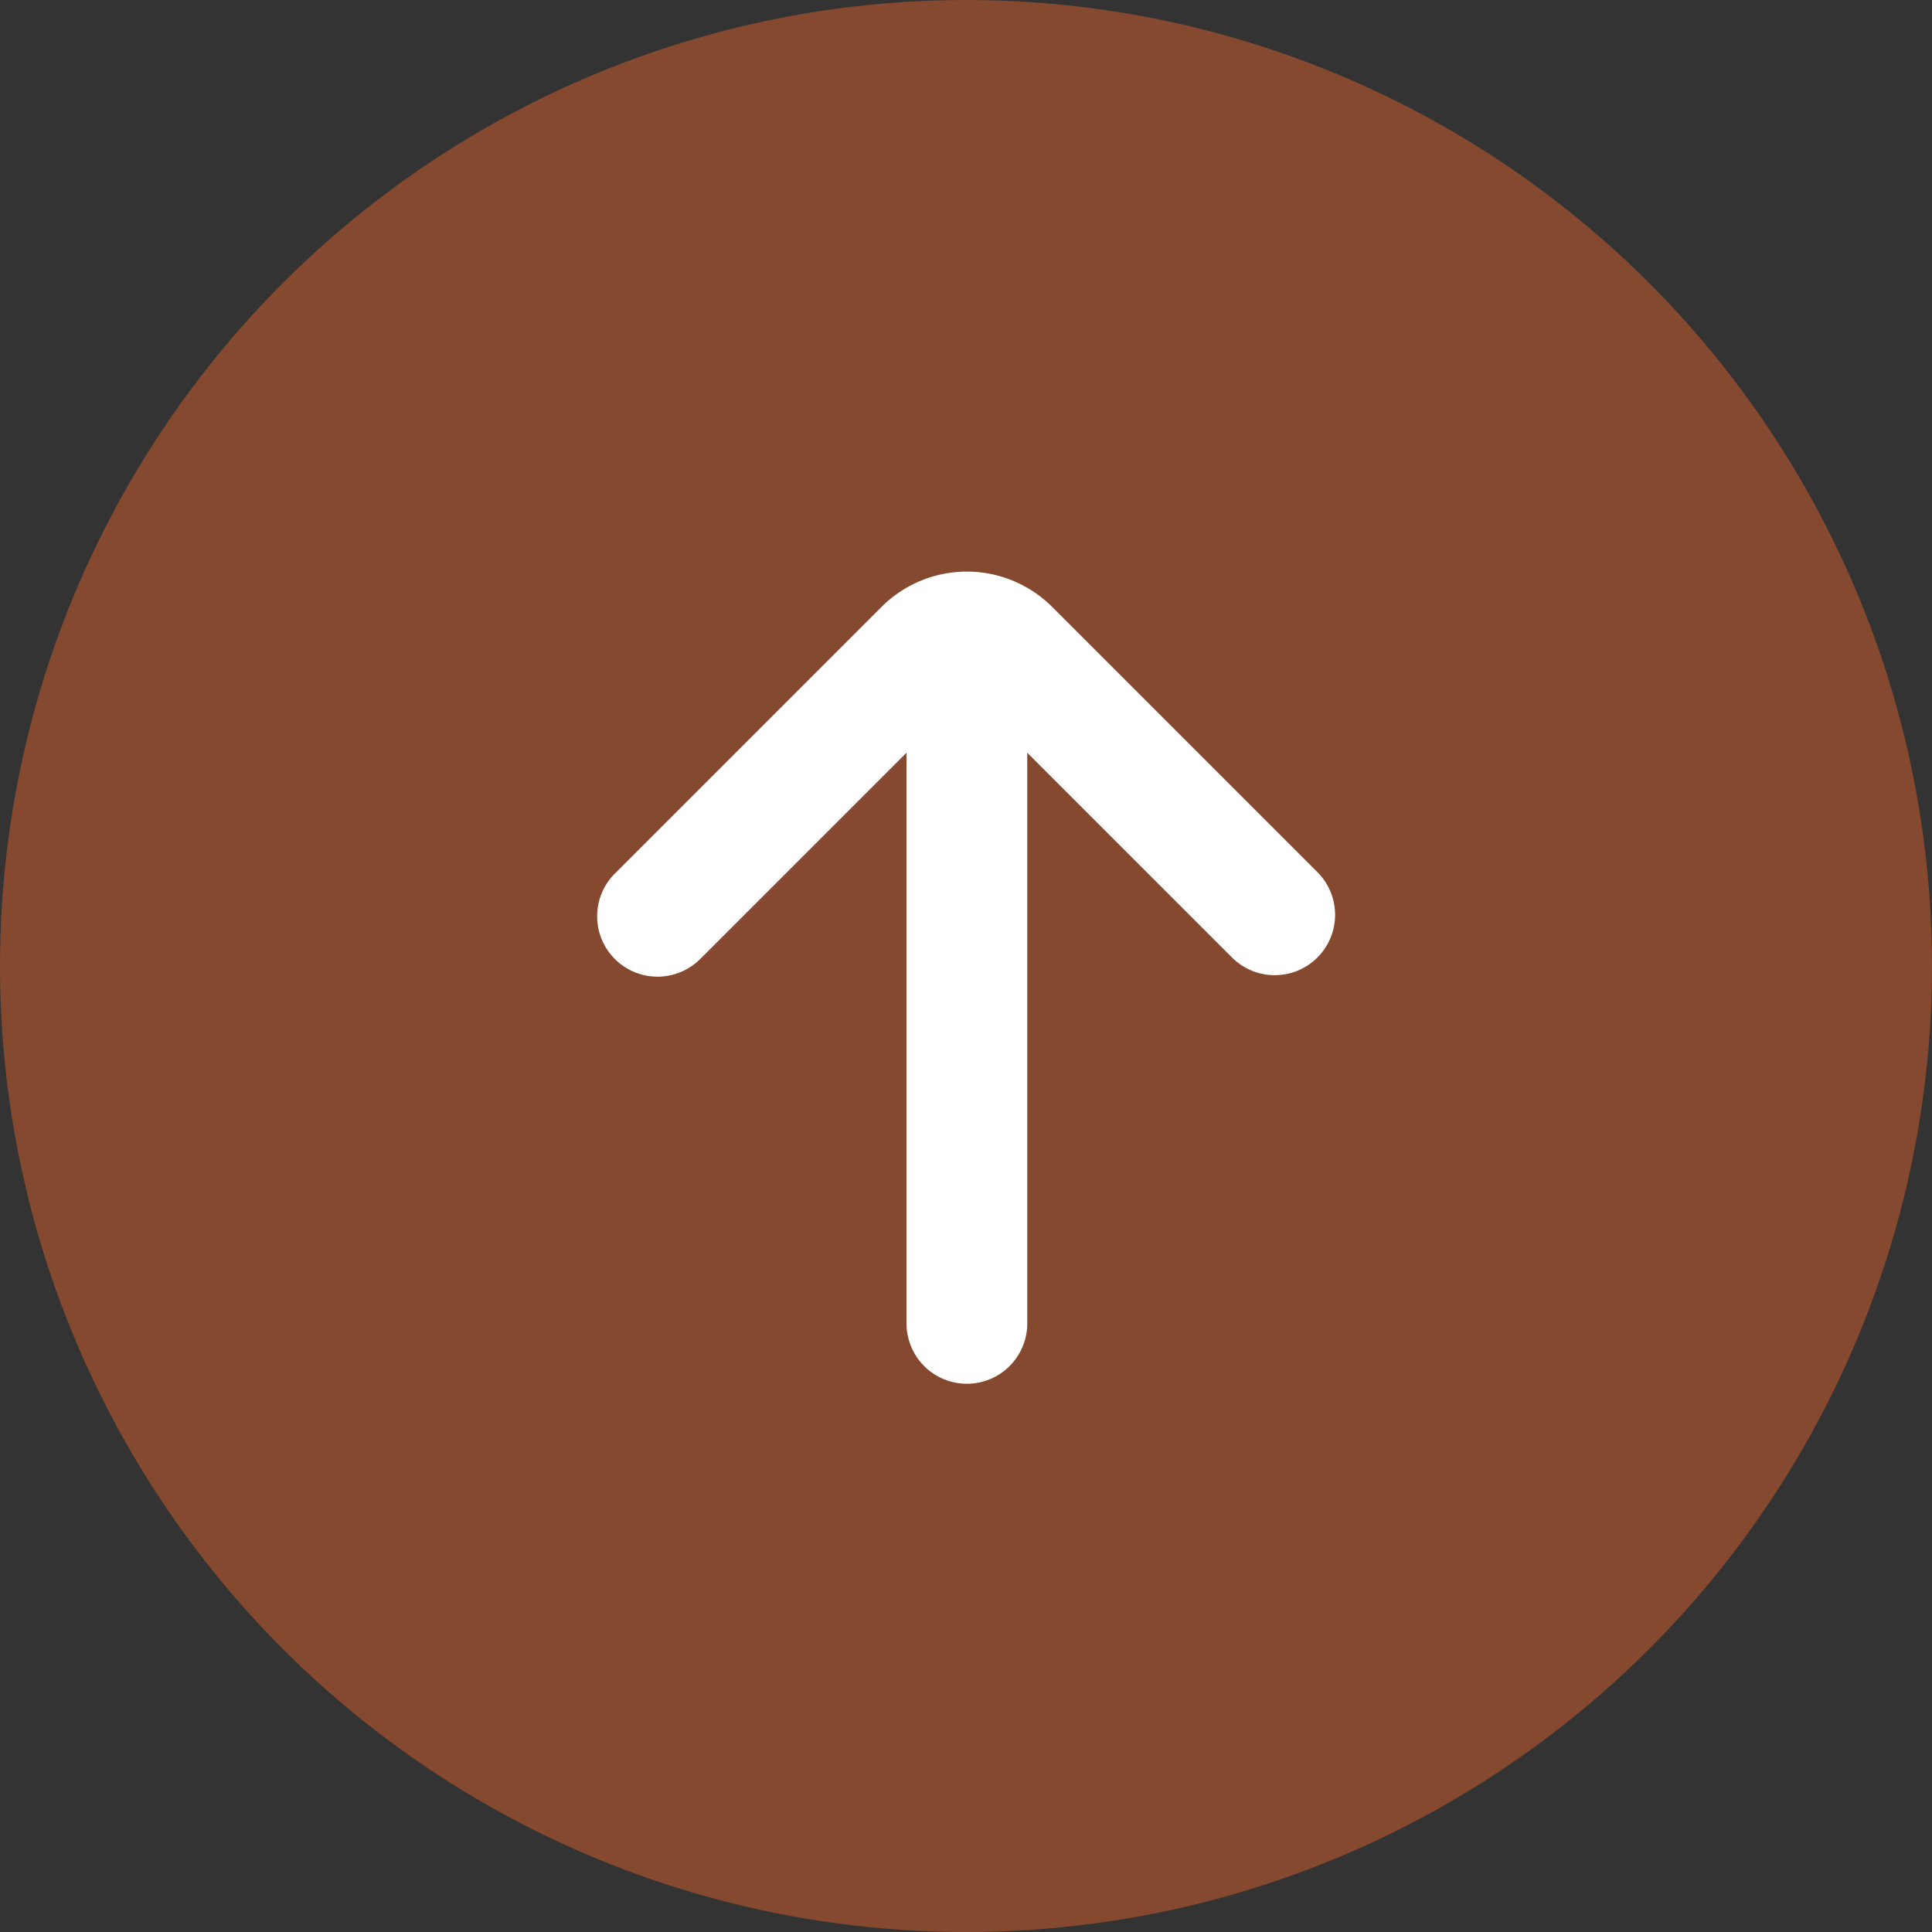 <svg xmlns="http://www.w3.org/2000/svg" width="48" height="48" fill="none" xmlns:v="https://vecta.io/nano"><rect width="100%" height="100%" fill="#333333" stroke="none"/><circle opacity=".4" cx="24" cy="24" r="24" transform="rotate(270 24 24)" fill="#ff6928"/><path fill-rule="evenodd" d="M17.415 23.807a1.5 1.5 0 1 1-2.121-2.121L21.9 15.08a3 3 0 0 1 4.243 0l6.606 6.606a1.5 1.5 0 0 1-2.121 2.121l-5.106-5.106v14.178a1.5 1.5 0 1 1-3 0V18.701l-5.106 5.106z" fill="#fff"/></svg>